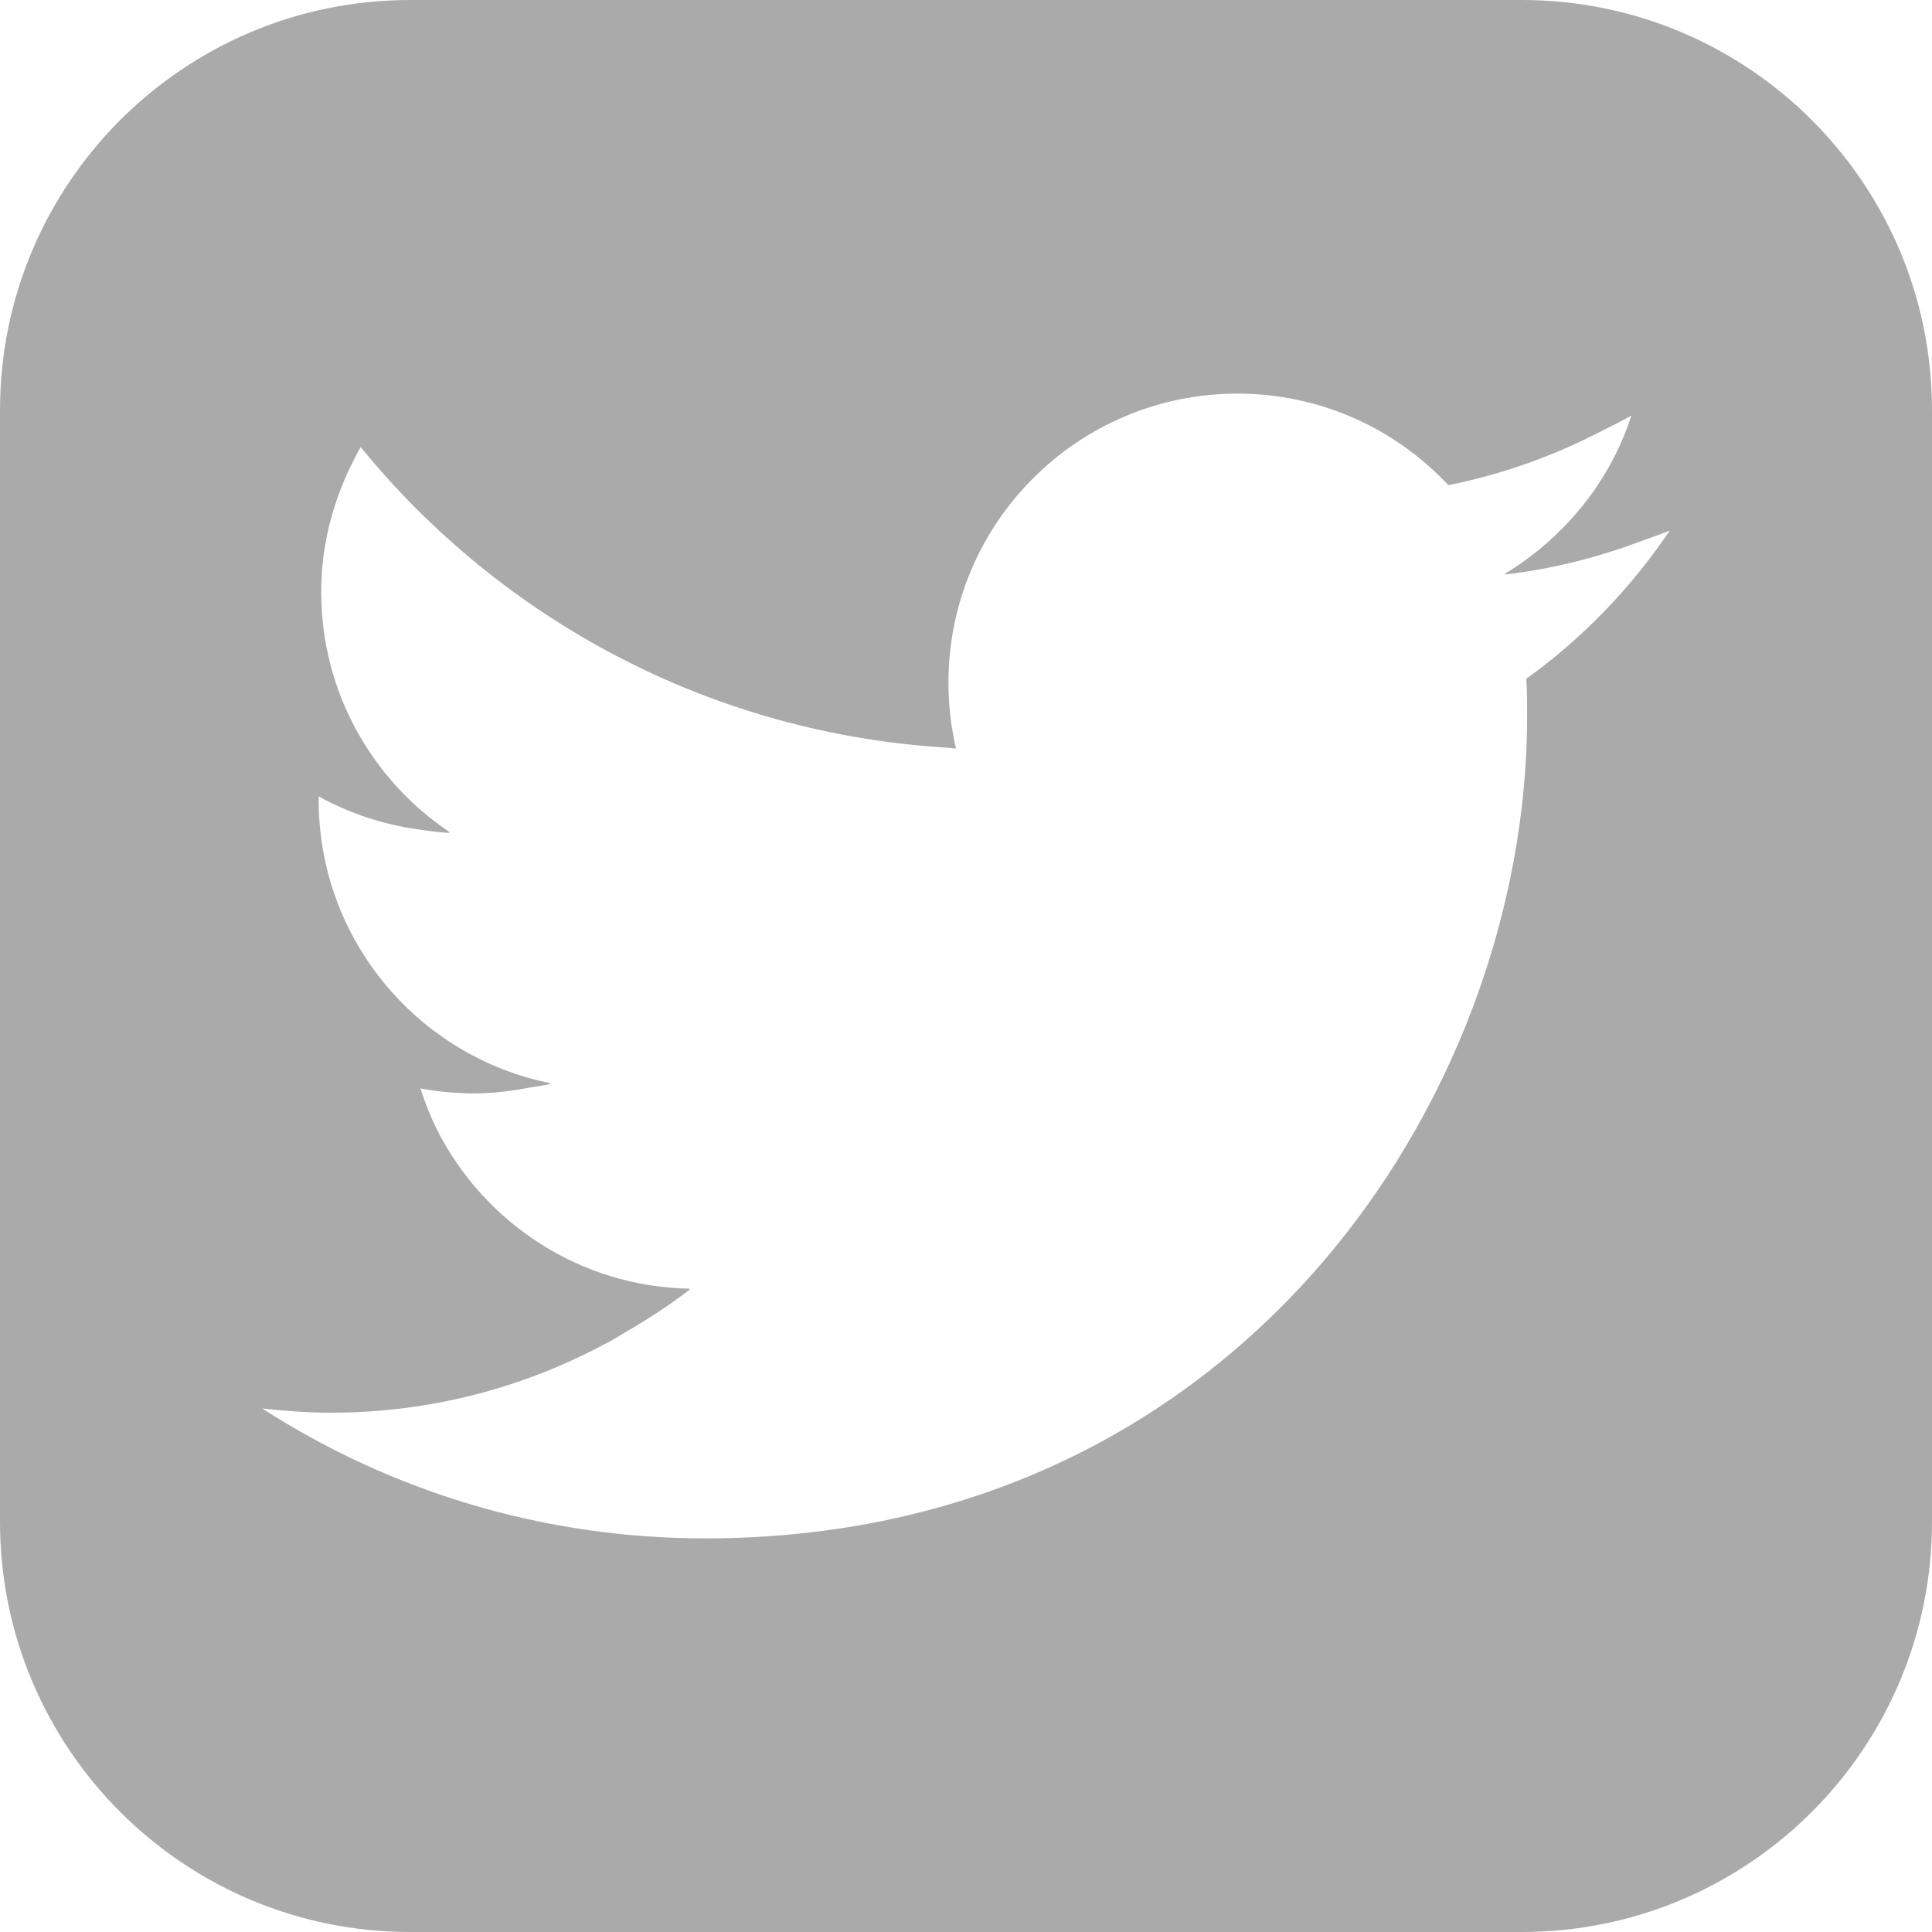 <?xml version="1.0" encoding="utf-8"?>
<!-- Generator: Adobe Illustrator 22.0.1, SVG Export Plug-In . SVG Version: 6.00 Build 0)  -->
<svg version="1.1" id="_x31_0" xmlns="http://www.w3.org/2000/svg" xmlns:xlink="http://www.w3.org/1999/xlink" x="0px" y="0px"
	 width="560px" height="560px" viewBox="680 0 560 560" enable-background="new 680 0 560 560" xml:space="preserve">
<path display="none" fill="#4B4B4B" d="M960,0C805.302,0,680,125.389,680,280c0,154.616,125.302,280,280,280
	c154.616,0,280-125.384,280-280C1240,125.389,1114.616,0,960,0z M966.383,243.59c0.06,0.004,0.12,0.007,0.18,0.012
	c-1.047-4.375-1.573-8.925-1.573-13.65c0-33.077,26.861-59.938,59.939-59.938c17.234,0,32.813,7.264,43.75,18.986
	c11.193-2.226,21.807-6.049,31.65-11.142c2.129-1.06,4.255-2.115,6.336-3.29c-3.572,11.083-10.402,20.674-19.208,27.861
	c-2.251,1.777-4.542,3.52-7.071,4.947c0.111-0.009,0.218-0.034,0.325-0.047c-0.107,0.064-0.197,0.159-0.308,0.222
	c9.771-1.132,19.175-3.52,28.12-6.875c2.042-0.722,4.089-1.457,6.114-2.277c-8.028,11.899-18.119,22.418-29.775,30.766
	c0.175,2.623,0.175,5.161,0.175,7.785c0,79.189-60.284,170.54-170.535,170.54c-33.863,0-65.364-9.887-91.875-26.951
	c4.725,0.525,9.451,0.876,14.351,0.876c20.465,0,39.692-5.156,56.559-14.159c0.358-0.192,0.731-0.351,1.09-0.547
	c1.077-0.589,2.106-1.252,3.16-1.871c4.666-2.705,9.221-5.64,13.561-8.972c-0.067,0-0.137-0.017-0.209-0.022
	c0.068-0.051,0.146-0.098,0.214-0.154c-22.862-0.385-42.643-13.663-52.41-32.884c-1.372-2.757-2.53-5.653-3.483-8.661
	c3.642,0.685,7.366,1.035,11.178,1.035c3.985,0,7.797-0.495,11.539-1.227c1.423-0.23,2.858-0.41,4.263-0.705
	c-0.111-0.021-0.213-0.072-0.324-0.099c0.115-0.029,0.244-0.038,0.358-0.072c-27.476-5.511-48.125-29.749-48.125-58.797v-0.7
	c6.388,3.503,13.442,5.875,20.953,6.878c2.042,0.316,4.093,0.572,6.161,0.701c-0.076-0.051-0.145-0.12-0.227-0.175
	c0.111,0.003,0.218,0.029,0.325,0.029c-16.099-10.762-26.685-29.048-26.685-49.872c0-9.4,2.304-18.287,6.199-26.23
	c0.654-1.273,1.235-2.58,1.986-3.811c29.109,35.722,72.534,59.399,121.599,62.356c0.581,0.038,1.149,0.154,1.734,0.184
	C966.388,243.624,966.388,243.606,966.383,243.59z"/>
<path fill="#AAAAAA" d="M1121.093,0H798.907C733.227,0,680,53.226,680,118.907v322.19C680,506.773,733.227,560,798.907,560h322.186
	C1186.773,560,1240,506.773,1240,441.098v-322.19C1240,53.226,1186.773,0,1121.093,0z M956.856,216.897
	c0.084,0.006,0.169,0.01,0.252,0.016c-1.463-6.113-2.198-12.47-2.198-19.072c0-46.217,37.532-83.748,83.75-83.748
	c24.08,0,45.848,10.149,61.129,26.529c15.641-3.11,30.469-8.453,44.225-15.568c2.975-1.48,5.943-2.956,8.852-4.597
	c-4.992,15.485-14.535,28.887-26.838,38.929c-3.146,2.483-6.346,4.917-9.881,6.912c0.156-0.013,0.305-0.047,0.455-0.066
	c-0.15,0.089-0.275,0.222-0.43,0.311c13.652-1.583,26.791-4.918,39.291-9.605c2.852-1.008,5.713-2.035,8.543-3.182
	c-11.219,16.626-25.316,31.323-41.604,42.988c0.244,3.664,0.244,7.211,0.244,10.878c0,110.647-84.232,238.288-238.28,238.288
	c-47.315,0-91.33-13.816-128.372-37.658c6.603,0.732,13.206,1.225,20.053,1.225c28.595,0,55.46-7.205,79.026-19.785
	c0.501-0.27,1.021-0.49,1.523-0.764c1.504-0.824,2.943-1.75,4.415-2.615c6.52-3.779,12.884-7.879,18.948-12.535
	c-0.095,0-0.191-0.023-0.292-0.029c0.095-0.072,0.203-0.137,0.298-0.217c-31.944-0.537-59.583-19.09-73.23-45.947
	c-1.917-3.852-3.535-7.898-4.867-12.1c5.088,0.957,10.292,1.445,15.618,1.445c5.569,0,10.895-0.691,16.123-1.715
	c1.988-0.32,3.994-0.572,5.956-0.984c-0.155-0.029-0.297-0.1-0.453-0.137c0.161-0.043,0.341-0.055,0.5-0.102
	c-38.39-7.701-67.243-41.567-67.243-82.155v-0.979c8.925,4.895,18.783,8.208,29.277,9.611c2.854,0.442,5.718,0.799,8.608,0.98
	c-0.106-0.072-0.203-0.168-0.316-0.245c0.156,0.005,0.305,0.042,0.454,0.042c-22.494-15.038-37.286-40.587-37.286-69.685
	c0-13.134,3.218-25.551,8.662-36.649c0.915-1.778,1.726-3.604,2.775-5.324c40.673,49.913,101.348,82.996,169.903,87.126
	c0.812,0.053,1.606,0.216,2.423,0.256C956.864,216.944,956.864,216.919,956.856,216.897z"/>
</svg>
